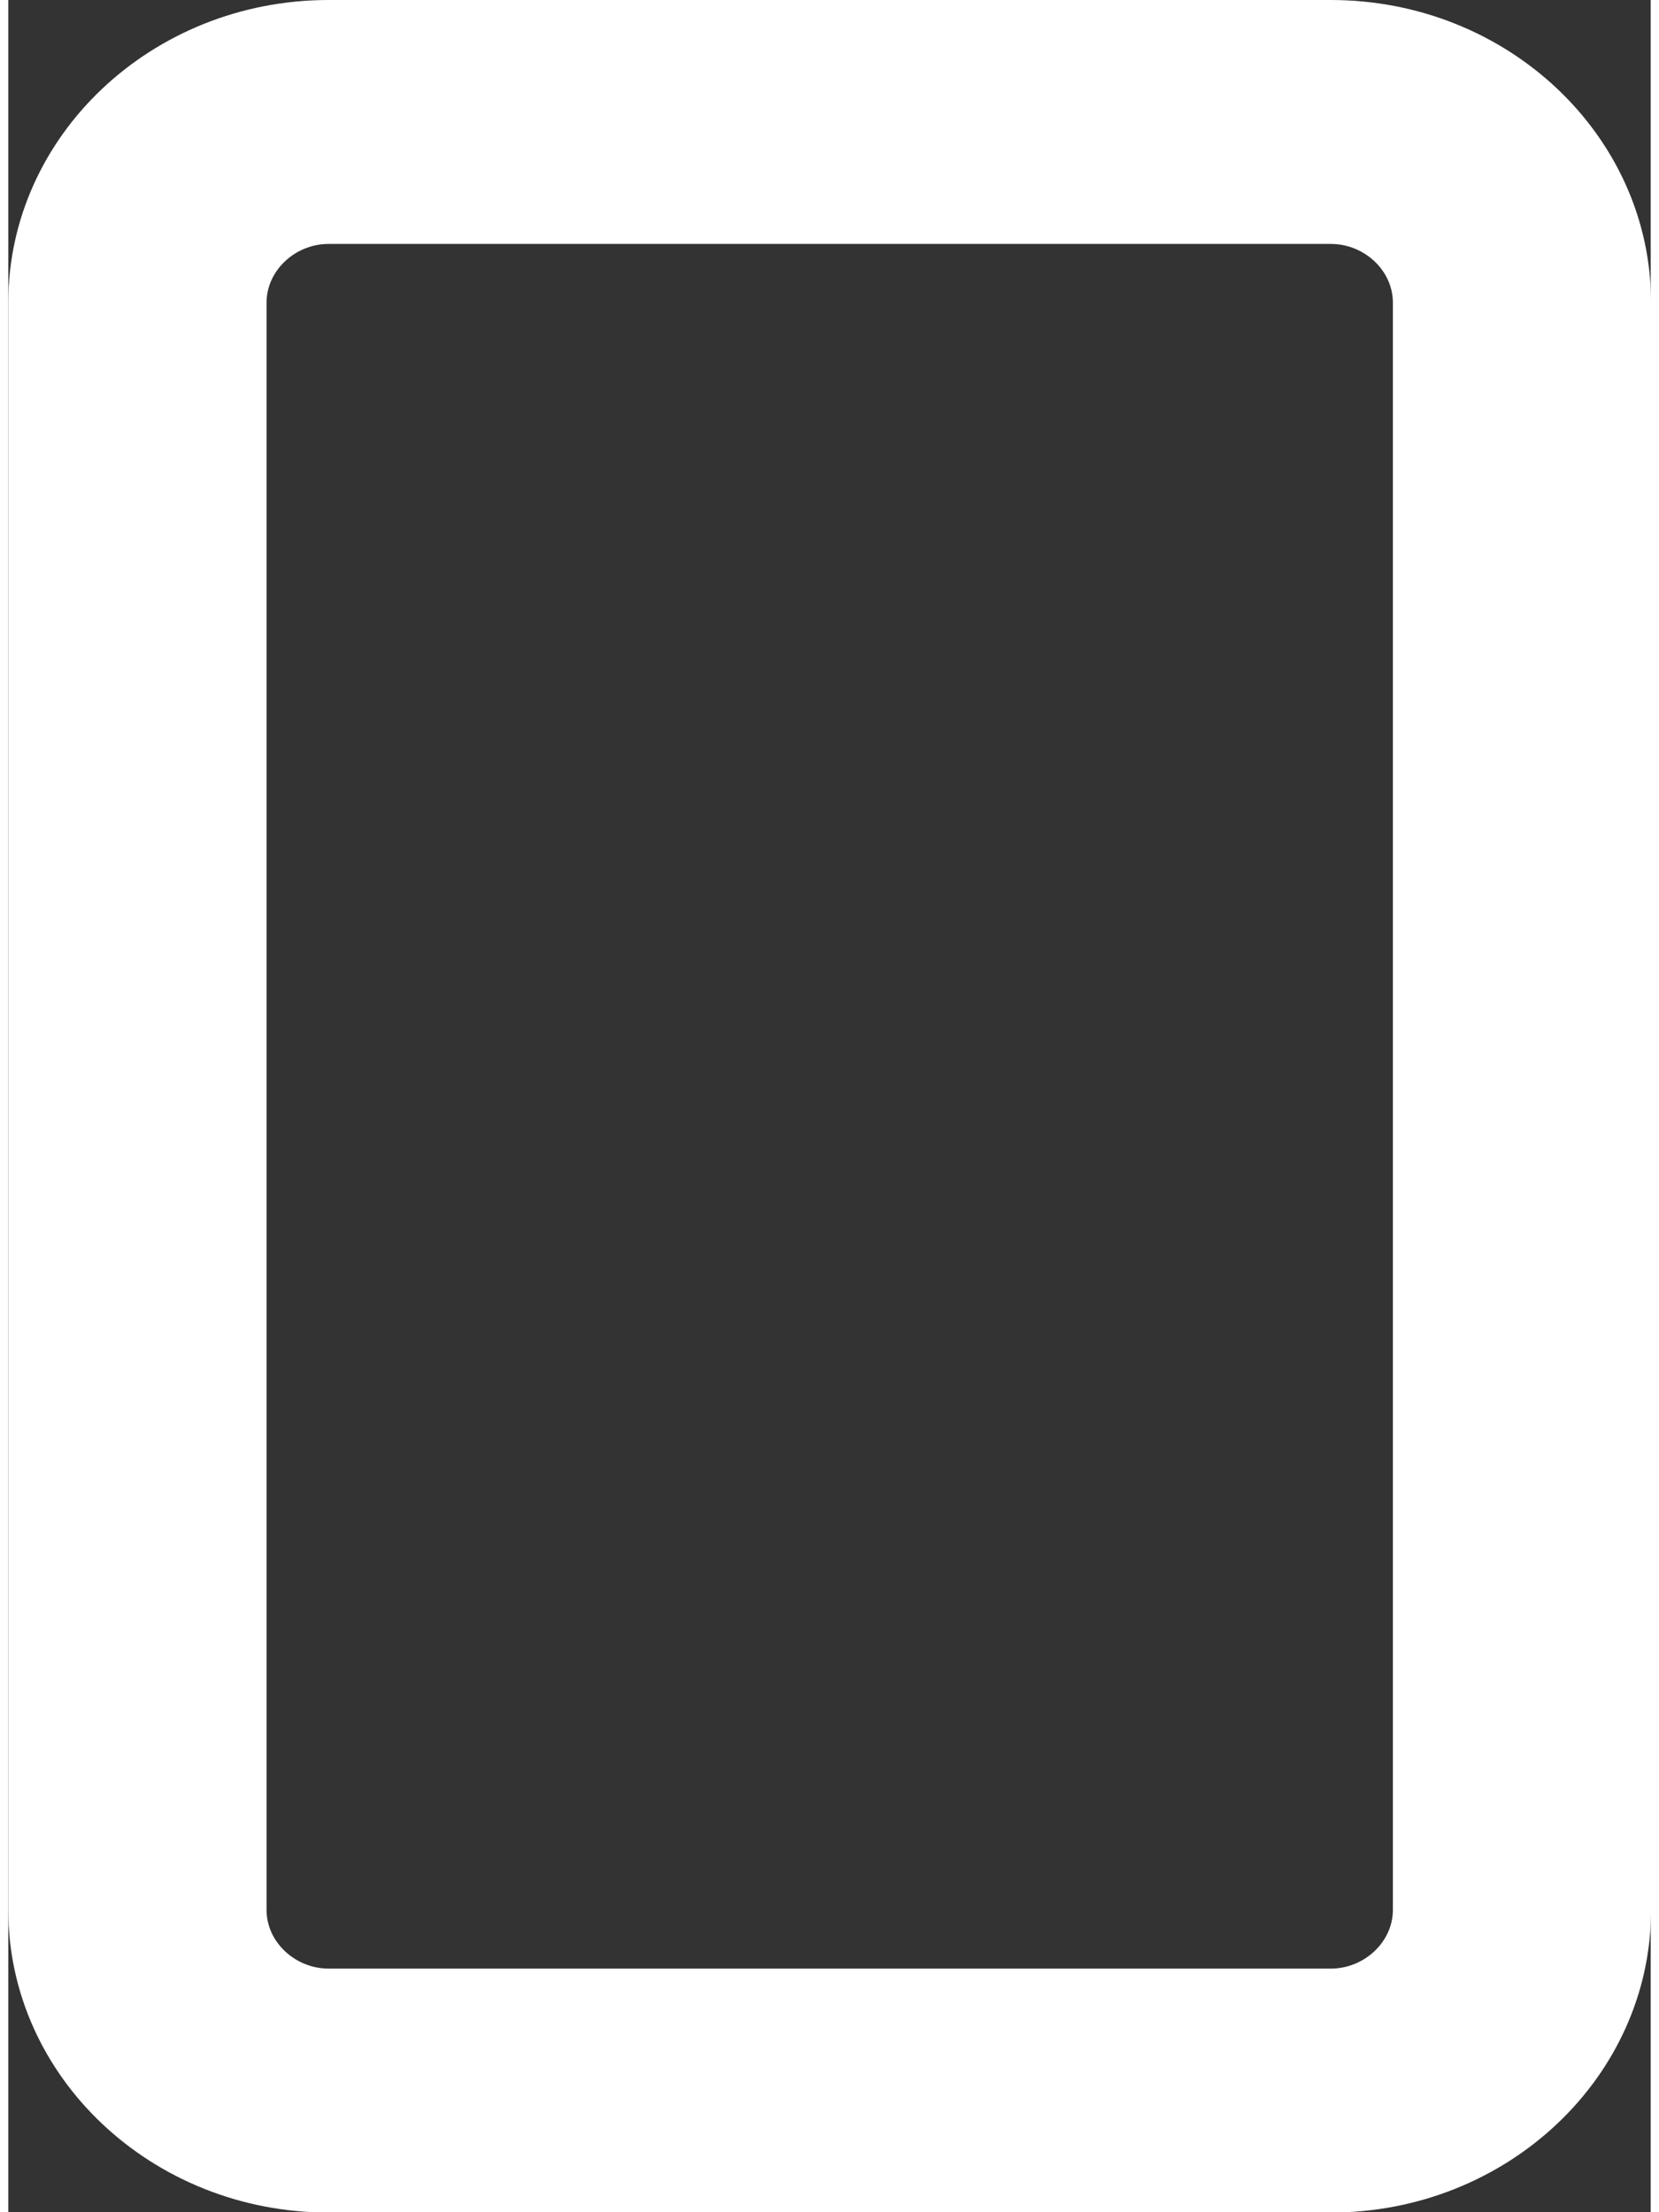 <?xml version="1.0" encoding="UTF-8"?><svg xmlns="http://www.w3.org/2000/svg" xmlns:xlink="http://www.w3.org/1999/xlink" xmlns:svgjs="http://svgjs.dev/svgjs" version="1.1" width="15px" height="20px" viewBox="0 0 15.11 20.35" aria-hidden="true"><rect x="0" y="0" width="15.11" height="20.35" fill="#333333" stroke="none"/><defs><linearGradient class="cerosgradient" data-cerosgradient="true" id="CerosGradient_ideb3844f46" gradientUnits="userSpaceOnUse" x1="50%" y1="100%" x2="50%" y2="0%"><stop offset="0%" stop-color="#d1d1d1"/><stop offset="100%" stop-color="#d1d1d1"/></linearGradient><linearGradient/></defs><g><g transform="matrix(1, 0, 0, 1, 0, 0)"><path d="M12.167,20.353h-9.22c-1.625,0 -2.947,-1.248 -2.947,-2.783v-14.787c0,-1.534 1.322,-2.783 2.947,-2.783h9.22c1.625,0 2.946,1.248 2.946,2.783v14.787c0,1.534 -1.322,2.783 -2.946,2.783zM2.947,2.244c-0.31,0 -0.571,0.247 -0.571,0.539v14.787c0,0.293 0.262,0.539 0.571,0.539h9.22c0.309,0 0.571,-0.247 0.571,-0.539v-14.787c0,-0.293 -0.261,-0.539 -0.571,-0.539z" transform="matrix(1,0,0,1,0,0)" fill-rule="evenodd" fill="#ffffff"/></g></g></svg>